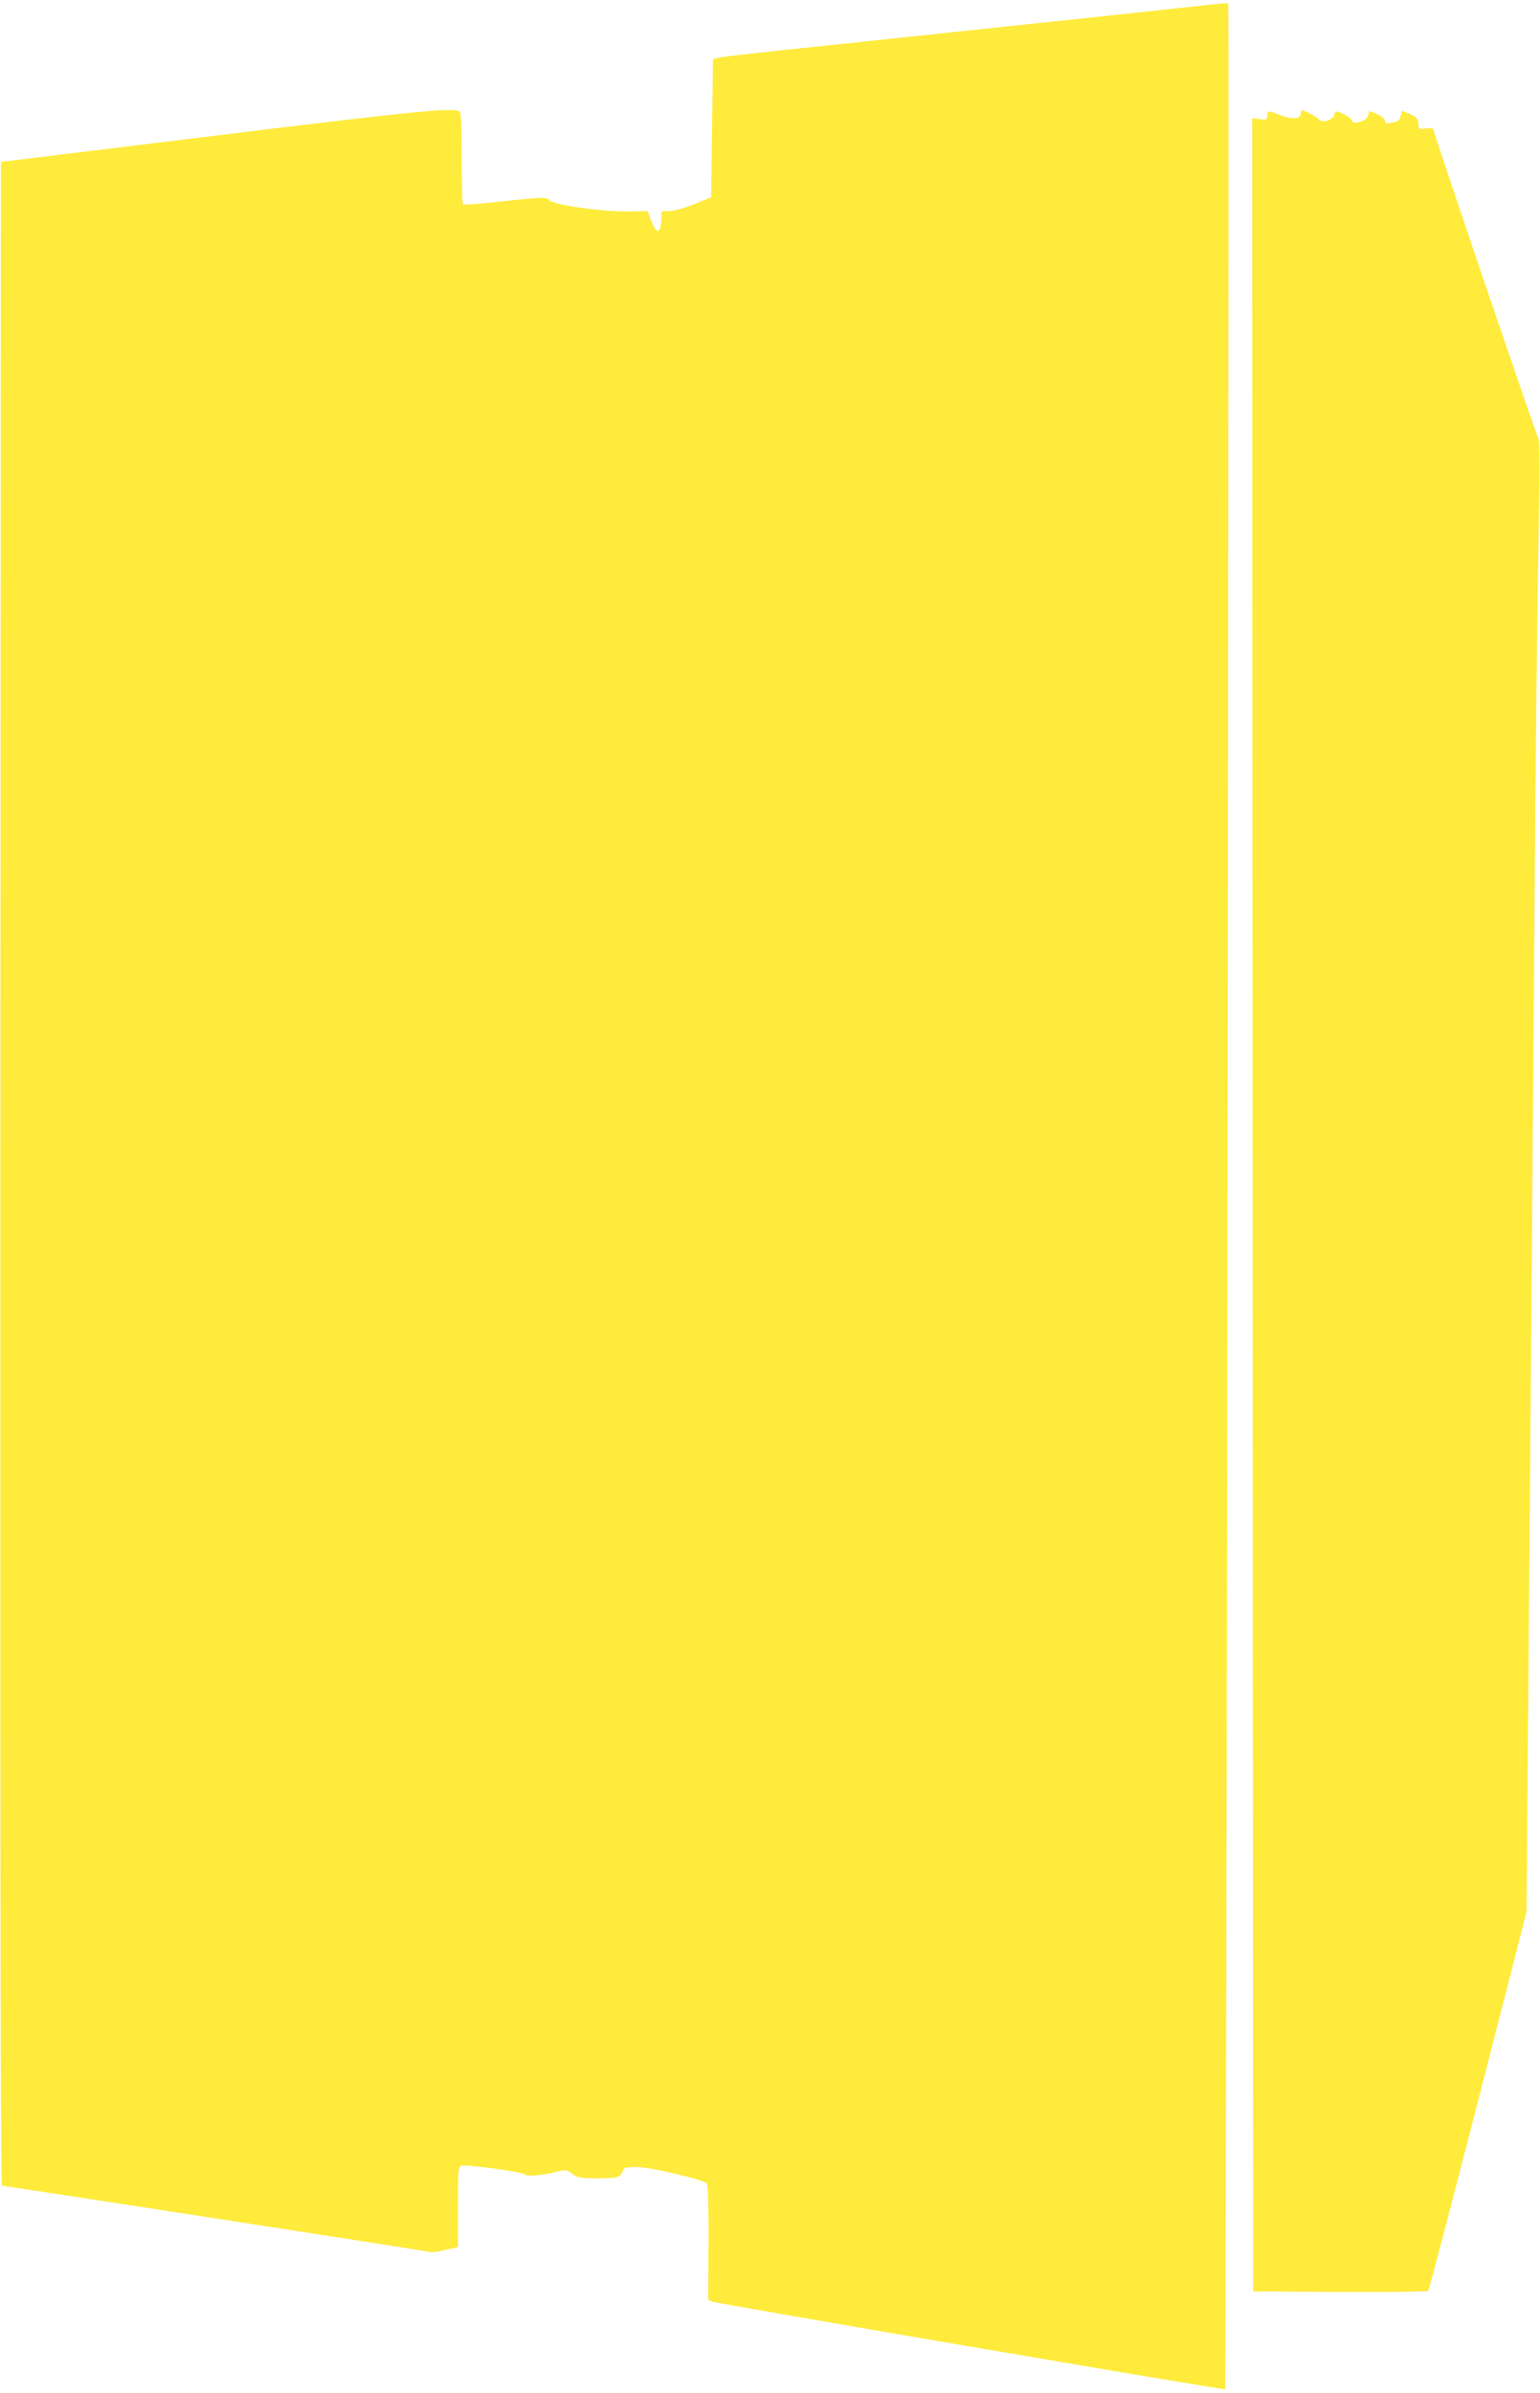 <?xml version="1.0" standalone="no"?>
<!DOCTYPE svg PUBLIC "-//W3C//DTD SVG 20010904//EN"
 "http://www.w3.org/TR/2001/REC-SVG-20010904/DTD/svg10.dtd">
<svg version="1.0" xmlns="http://www.w3.org/2000/svg"
 width="824pt" height="1280pt" viewBox="0 0 824 1280"
 preserveAspectRatio="xMidYMid meet">
<g transform="translate(0,1280) scale(0.1,-0.1)"
fill="#ffeb3b" stroke="none">
<path d="M6455 12773 c-60 -7 -323 -35 -582 -63 -260 -27 -686 -73 -945 -100
-260 -28 -601 -64 -758 -80 -157 -17 -301 -33 -320 -38 l-35 -7 -5 -370 -5
-370 -90 -37 c-50 -20 -109 -37 -132 -37 l-42 -1 -3 -52 c-4 -71 -26 -70 -53
0 l-20 53 -105 -2 c-138 -2 -398 35 -420 60 -17 19 -29 18 -320 -13 -74 -8
-138 -12 -142 -9 -5 2 -8 114 -8 249 0 201 -3 246 -14 250 -47 18 -272 -4
-1316 -133 l-1135 -139 -3 -5412 c-1 -3842 1 -5412 9 -5412 16 0 2282 -350
2295 -355 7 -2 42 3 78 12 l66 15 0 214 c0 184 2 215 15 221 25 9 336 -33 345
-47 8 -12 99 -4 182 18 32 8 41 7 70 -14 28 -21 42 -24 129 -24 112 0 127 4
140 36 8 22 14 24 78 24 71 0 351 -66 373 -88 6 -6 10 -124 9 -316 l-2 -306
23 -10 c25 -10 2738 -474 2743 -468 6 7 23 12753 17 12759 -4 3 -56 -1 -117
-8z"/>
<path d="M6786 12203 c-3 -4 -6 -15 -6 -26 0 -17 -5 -19 -40 -14 l-40 5 2
-5811 3 -5812 464 -3 c256 -1 468 1 473 6 4 4 124 462 267 1017 l259 1010 6
750 c13 1567 26 3199 36 4535 5 762 15 1654 21 1982 8 401 8 602 1 610 -10 14
-562 1636 -562 1655 0 7 -14 9 -40 6 -37 -5 -40 -4 -40 18 0 33 -10 44 -52 62
l-37 15 -6 -28 c-5 -21 -14 -29 -37 -34 -44 -9 -48 -8 -48 9 0 9 -19 25 -42
35 -42 19 -43 19 -46 0 -4 -23 -19 -35 -55 -44 -20 -5 -29 -2 -34 10 -3 9 -24
25 -47 35 -41 18 -41 18 -46 -4 -8 -30 -68 -48 -84 -25 -9 13 -77 48 -92 48
-2 0 -4 -9 -4 -19 0 -29 -54 -31 -116 -4 -29 12 -55 19 -58 16z"/>
</g>
</svg>
